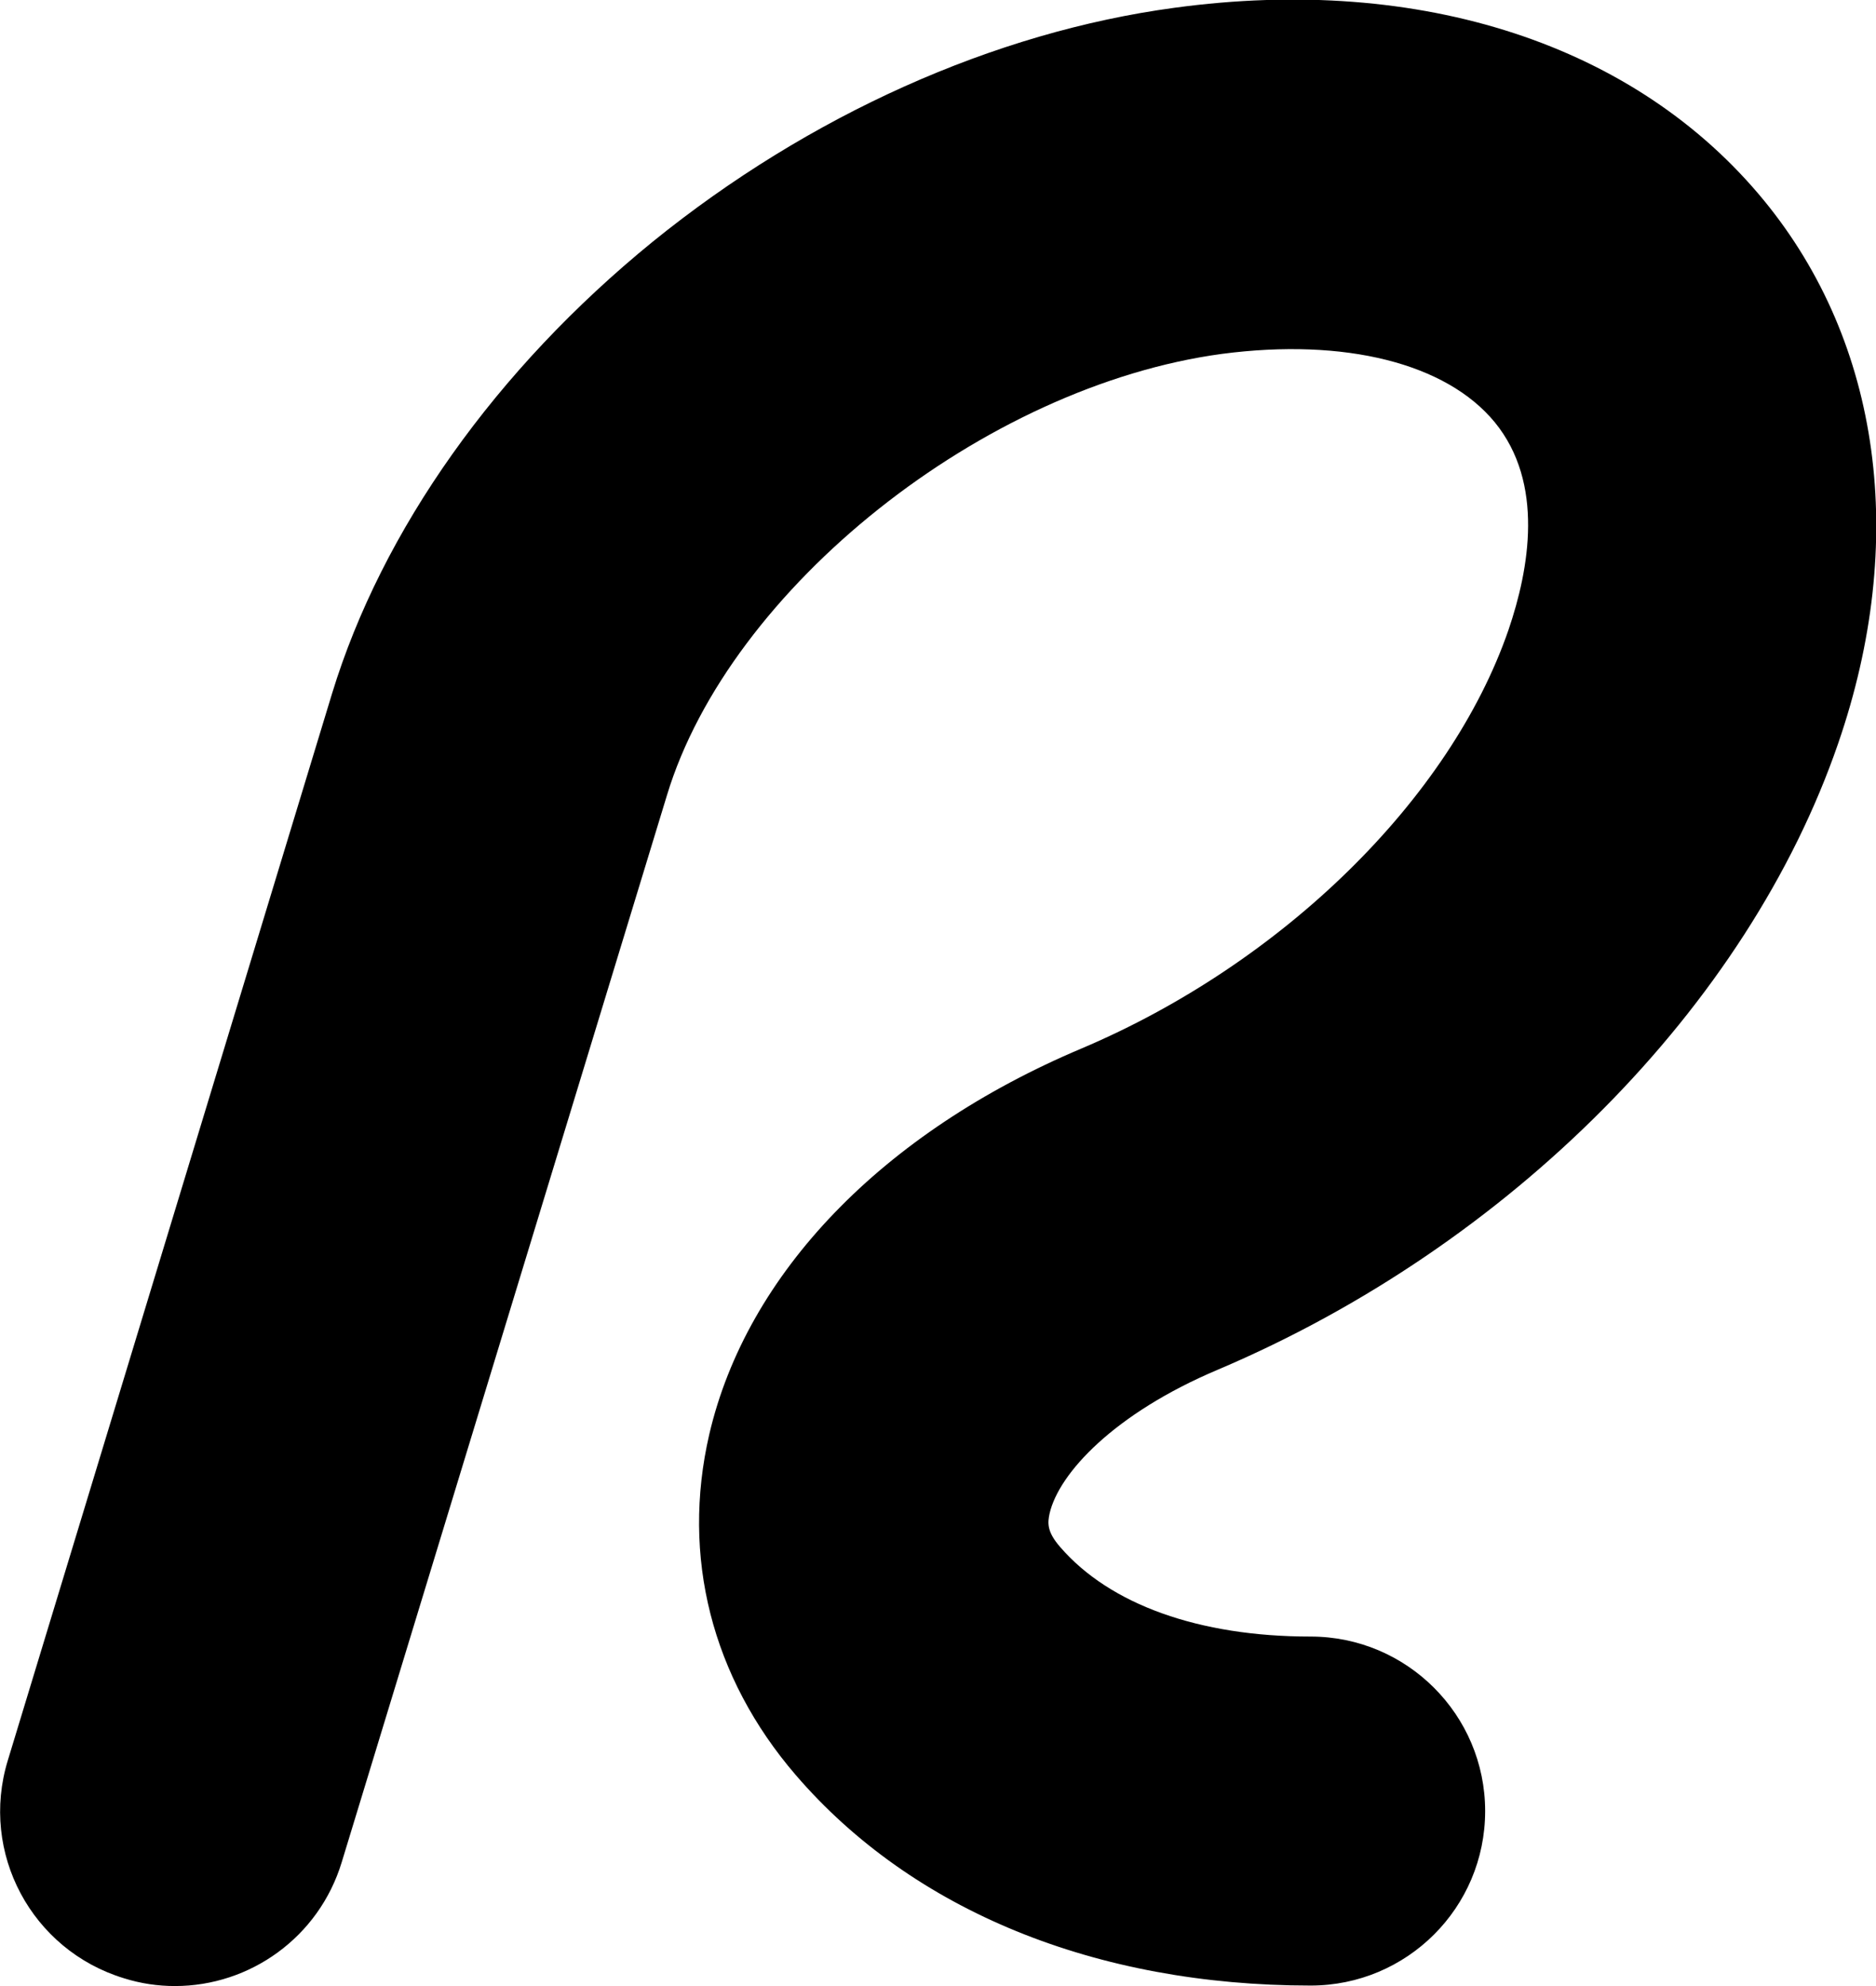 <?xml version="1.0" encoding="utf-8"?>
<!-- Generator: Adobe Illustrator 27.8.1, SVG Export Plug-In . SVG Version: 6.00 Build 0)  -->
<svg version="1.1" id="Layer_1" xmlns="http://www.w3.org/2000/svg" xmlns:xlink="http://www.w3.org/1999/xlink" x="0px" y="0px"
	 viewBox="0 0 385.9 408.6" style="enable-background:new 0 0 385.9 408.6;" xml:space="preserve">
<path d="M36,408.6c-3.5,0-7-0.5-10.5-1.6c-19-5.8-29.7-25.8-23.9-44.8l66.7-219.5c10.3-33.7,33.7-66.7,66-93
	c32.1-26,70.2-43.1,107.3-48.1c50.8-6.9,95,7.6,121.3,39.7c24,29.3,29.6,70,15.2,111.7c-18.6,54-67.5,103.3-127.6,128.8
	c-21.3,9-32.7,21.3-34.6,29.6c-0.4,1.9-0.6,3.7,2.2,6.9c10.2,11.8,28.5,18.4,51.5,18.4c19.8,0,35.9,16.1,35.9,35.9
	c0,19.9-16.1,35.9-35.9,35.9c-44.2,0-81.9-15.4-105.9-43.3c-17.3-20.1-23.6-45-17.8-70.1c7.7-33.1,35.6-62.1,76.6-79.4
	c41.3-17.5,75.8-51.3,87.8-86.1c4.3-12.6,7.4-30.2-2.8-42.7c-10-12.2-30.9-17.4-56.1-14.1c-49,6.6-101.3,48.2-114.2,90.8L70.3,383.1
	C65.6,398.6,51.4,408.6,36,408.6L36,408.6z M36,408.6"/>
</svg>